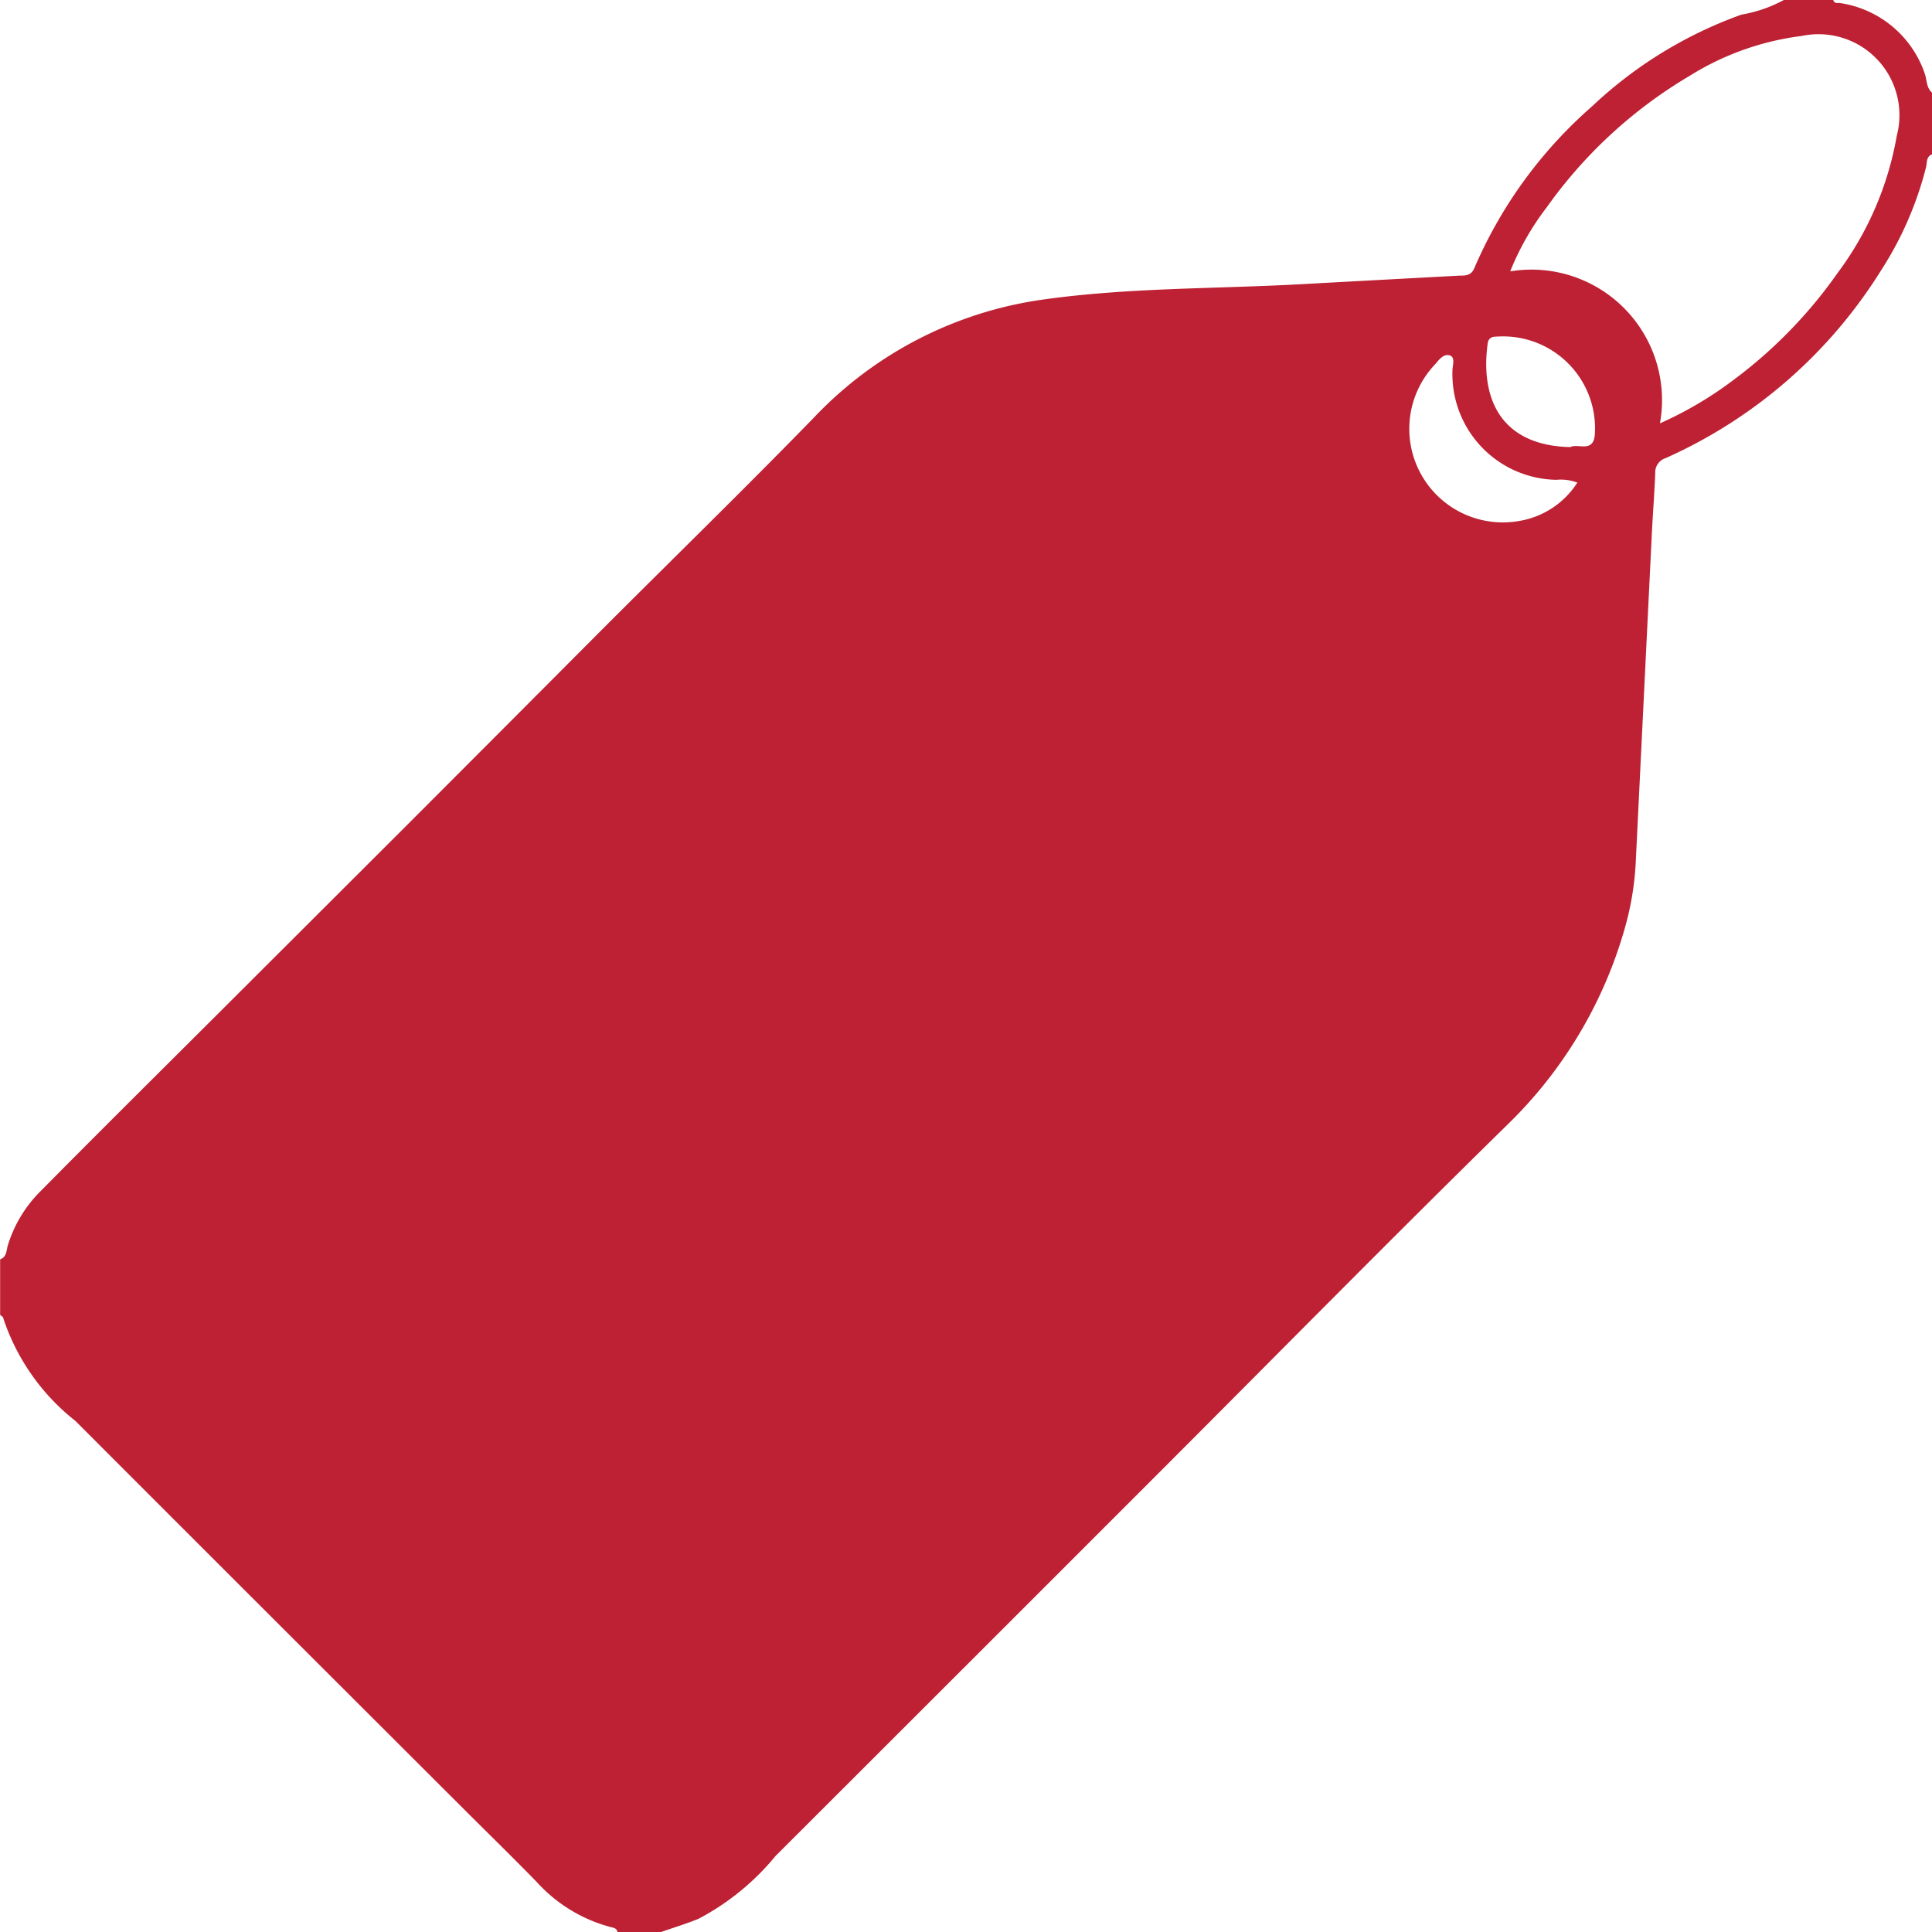 <svg xmlns="http://www.w3.org/2000/svg" width="28.641" height="28.641" viewBox="0 0 28.641 28.641">
  <path id="icon_-_Sales" data-name="icon - Sales" d="M118.985,93.227h.732c.018.063.071.038.112.047a1.57,1.57,0,0,1,1.244,1.042c.035.1.022.209.108.284v.915c-.09.036-.071.126-.089.193a5.135,5.135,0,0,1-.673,1.538,7.227,7.227,0,0,1-3.186,2.772.222.222,0,0,0-.155.221c-.012.312-.037.623-.052.935q-.118,2.408-.236,4.816a4.358,4.358,0,0,1-.173,1.032,6.544,6.544,0,0,1-1.712,2.86c-1.728,1.694-3.426,3.419-5.136,5.13q-2.864,2.865-5.731,5.728a3.728,3.728,0,0,1-1.14.931c-.184.076-.377.133-.565.2h-.64c-.006-.061-.06-.066-.1-.076a2.26,2.26,0,0,1-1.094-.666c-.339-.349-.688-.689-1.033-1.033q-1.437-1.435-2.874-2.87-1.469-1.468-2.936-2.936a3.225,3.225,0,0,1-1.069-1.526c0-.017-.03-.03-.045-.044v-.824c.1-.034.092-.135.114-.207a1.928,1.928,0,0,1,.493-.811c.855-.865,1.72-1.722,2.581-2.581q1.421-1.418,2.841-2.836,1.451-1.452,2.9-2.907c1.043-1.043,2.1-2.074,3.128-3.129a5.773,5.773,0,0,1,3.375-1.753c1.282-.184,2.583-.161,3.876-.233.776-.043,1.552-.084,2.327-.126.09,0,.175,0,.221-.115a6.68,6.68,0,0,1,1.742-2.393,6.335,6.335,0,0,1,2.216-1.361A2.058,2.058,0,0,0,118.985,93.227Zm-4.057,4.023a1.935,1.935,0,0,1,2.22,2.253,5.546,5.546,0,0,0,1.082-.637,6.953,6.953,0,0,0,1.553-1.594,4.764,4.764,0,0,0,.876-2.033,1.2,1.2,0,0,0-1.409-1.479,4.1,4.1,0,0,0-1.663.592,6.918,6.918,0,0,0-2.118,1.949A4.018,4.018,0,0,0,114.928,97.25Zm.995,3.131a.7.7,0,0,0-.309-.041,1.568,1.568,0,0,1-1.542-1.622c0-.077.049-.2-.046-.224s-.159.077-.219.142a1.387,1.387,0,0,0,1.249,2.315A1.268,1.268,0,0,0,115.923,100.382Zm-.1-.527c.11-.058.343.095.36-.193a1.363,1.363,0,0,0-1.452-1.444c-.075,0-.126.018-.138.11C114.482,99.168,114.814,99.834,115.821,99.855Z" transform="translate(-92.54 -93.227)" fill="#bd2133" fill-rule="evenodd"/>
</svg>
